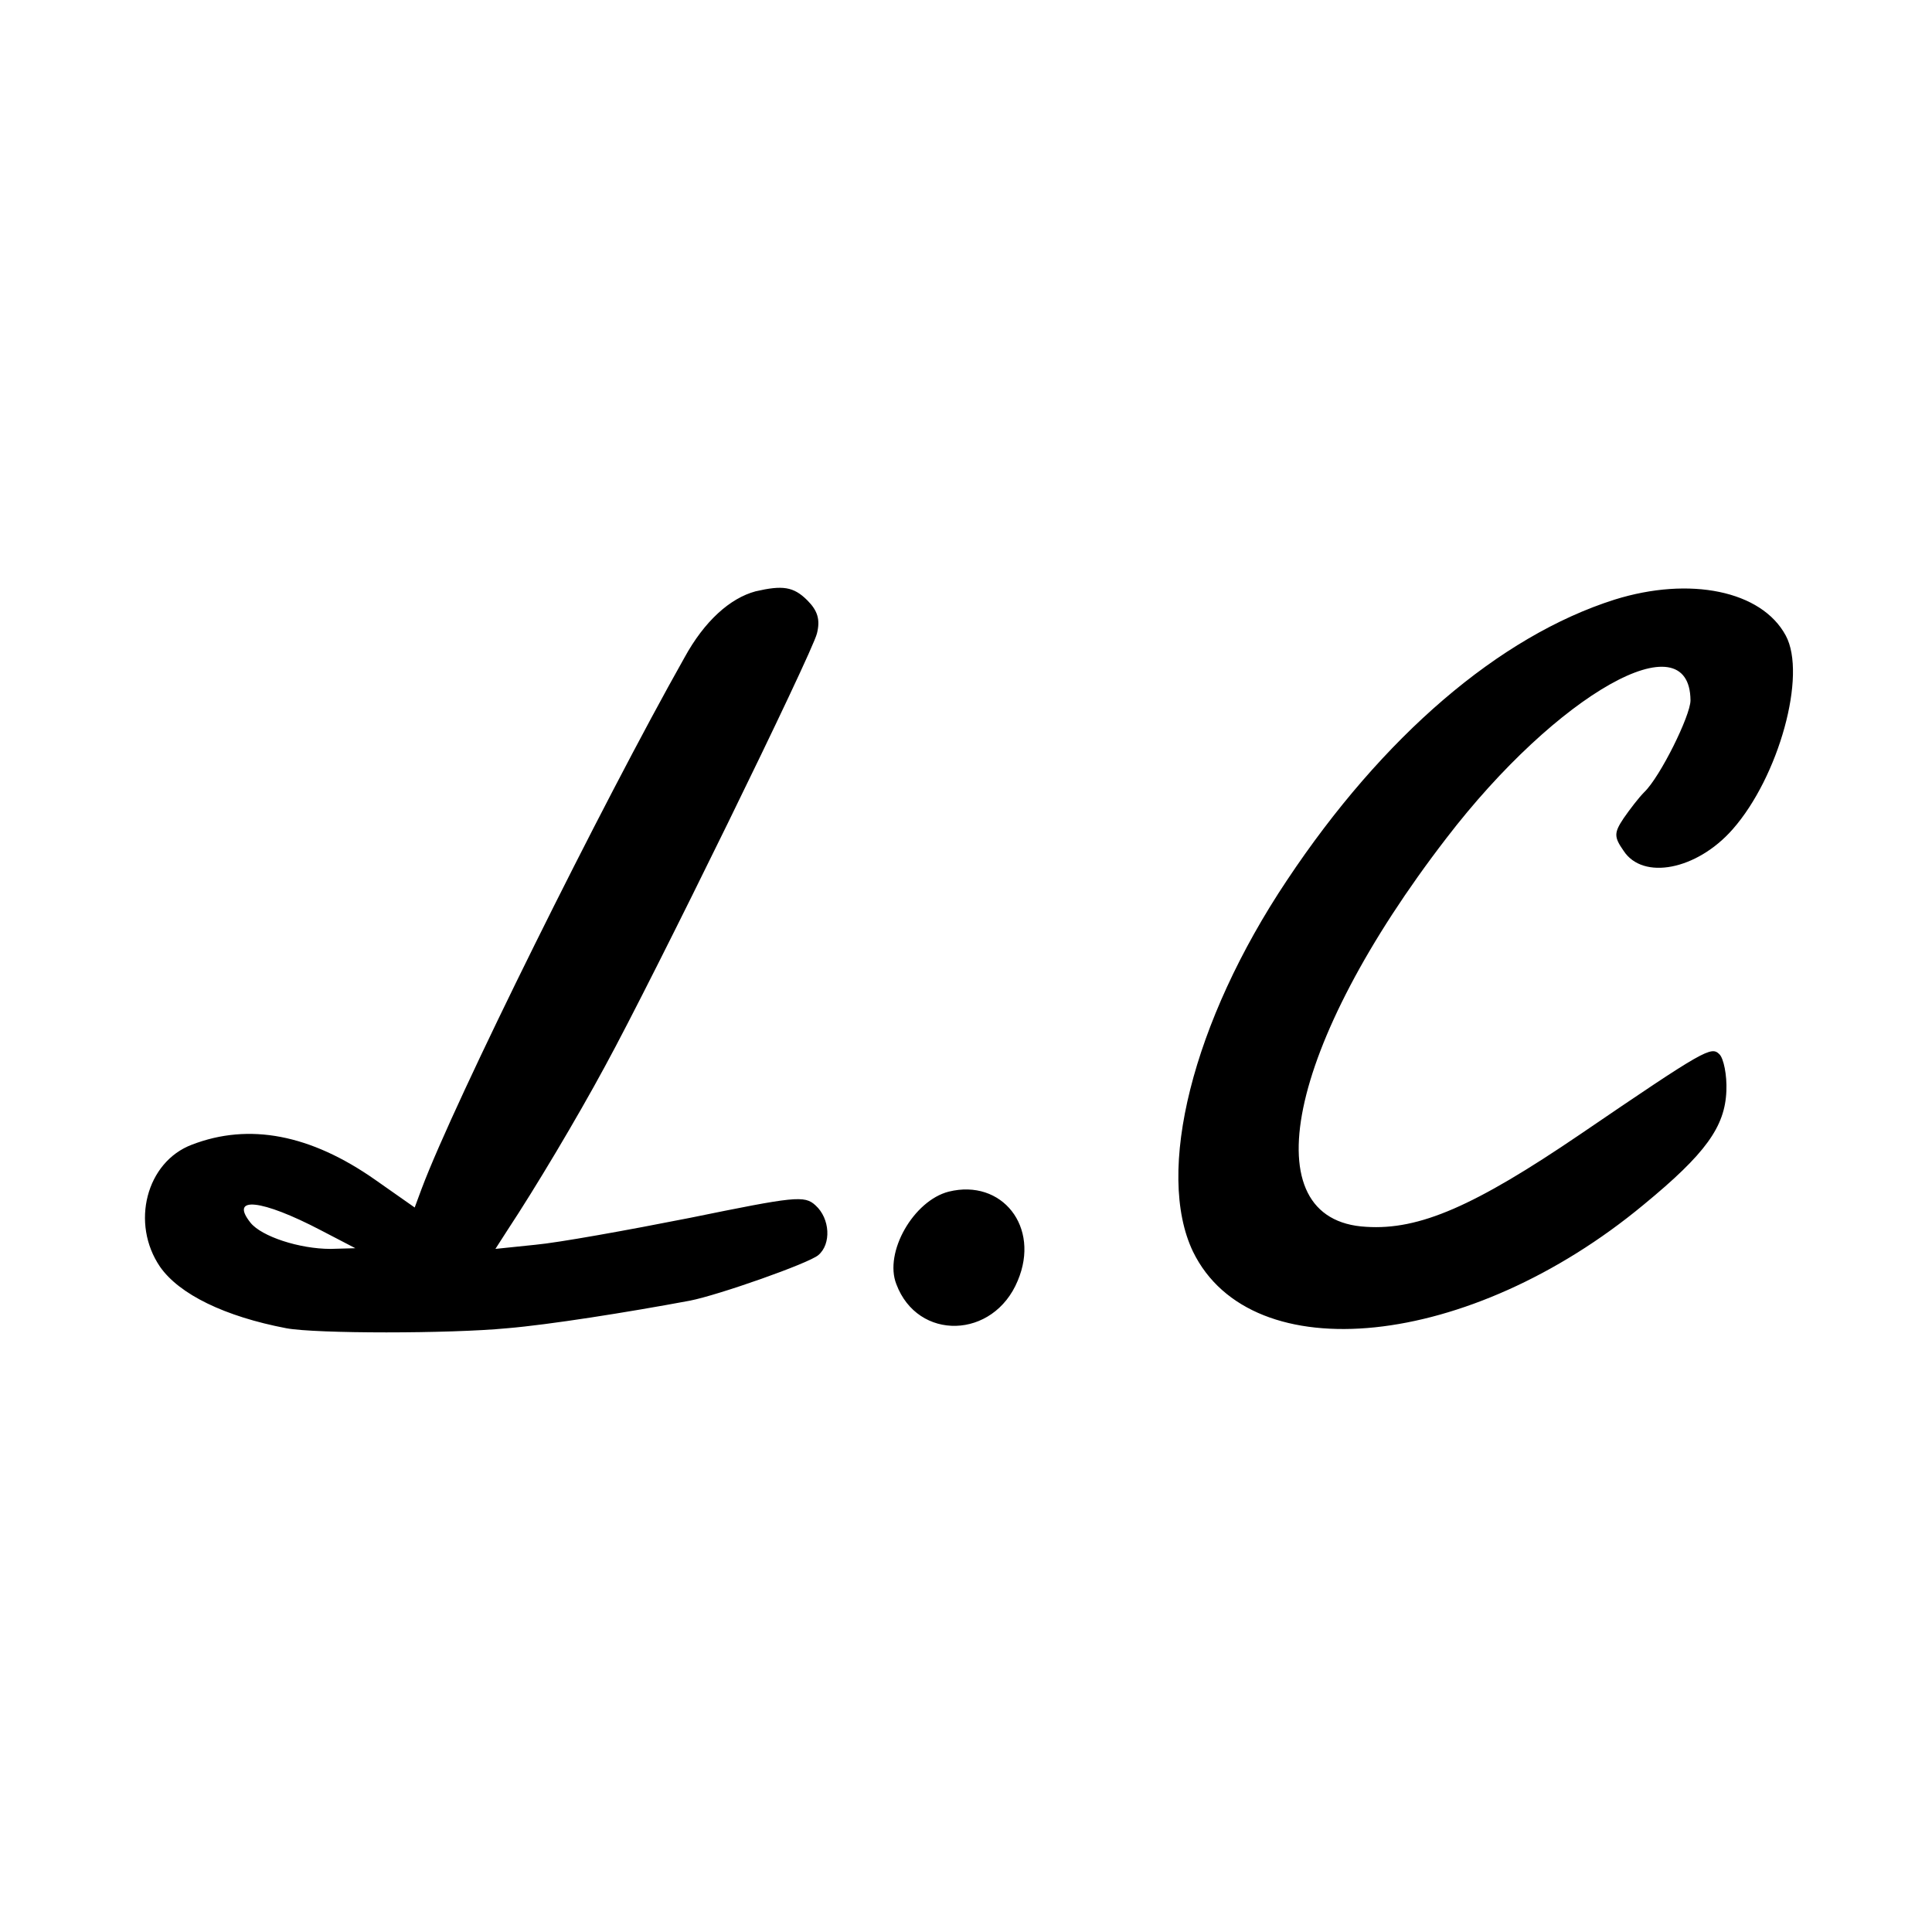 <svg version="1" xmlns="http://www.w3.org/2000/svg" width="373.333" height="373.333" viewBox="0 0 280 280"><path d="M109.5 85.7c-3.7 1-7.4 4.3-10.3 9.6-11.9 21.1-33.3 64.2-38.1 77l-1 2.7-5.7-4c-9.4-6.6-18.3-8.3-26.6-5.1-6.6 2.5-8.9 11.4-4.6 17.7 2.8 4 9.4 7.2 18.3 8.9 4.3.8 23.7.8 32 0 6-.5 17.4-2.3 26.5-4 4.1-.8 17.2-5.4 18.6-6.6 1.9-1.6 1.7-5.3-.4-7.2-1.6-1.5-3-1.3-18.2 1.8-9.1 1.8-19.1 3.6-22.4 3.9l-5.8.6 1.8-2.8c3.9-5.9 10-16.1 14.1-23.7 7.1-13 30-59.8 30.7-62.7.5-2 .1-3.3-1.4-4.8-2-2-3.6-2.2-7.5-1.3zm-63 92.6l5 2.6-3.6.1c-4.5 0-10-1.8-11.6-3.8-3.1-3.9 1.6-3.4 10.2 1.1zM234 86.9c-16.7 5.3-33.6 19.8-47.5 40.7-13.7 20.5-19.1 42.3-13.6 53.8 8.5 17.4 40.1 14.1 65.3-6.8 9-7.4 11.8-11.3 12-16.5.1-2.3-.4-4.7-1-5.3-1.2-1.2-2-.8-20.2 11.6-15.3 10.4-23.3 13.9-31 13.4-16.7-.9-11.5-26.3 11.6-56.3 16.1-21 35.3-31.8 35.4-20 0 2.2-4.4 11.1-6.7 13.3-.8.8-2.1 2.5-3 3.8-1.4 2.1-1.4 2.7 0 4.7 2.8 4.3 10.6 2.8 15.8-3.1 6.7-7.6 10.8-22.4 7.7-28.1-3.5-6.5-13.9-8.6-24.8-5.2zM137.5 172.7c-5.1 1.3-9.4 8.8-7.6 13.4 3.1 8.3 14.1 8 17.6-.5 3.3-7.8-2.3-14.8-10-12.9z"/></svg>